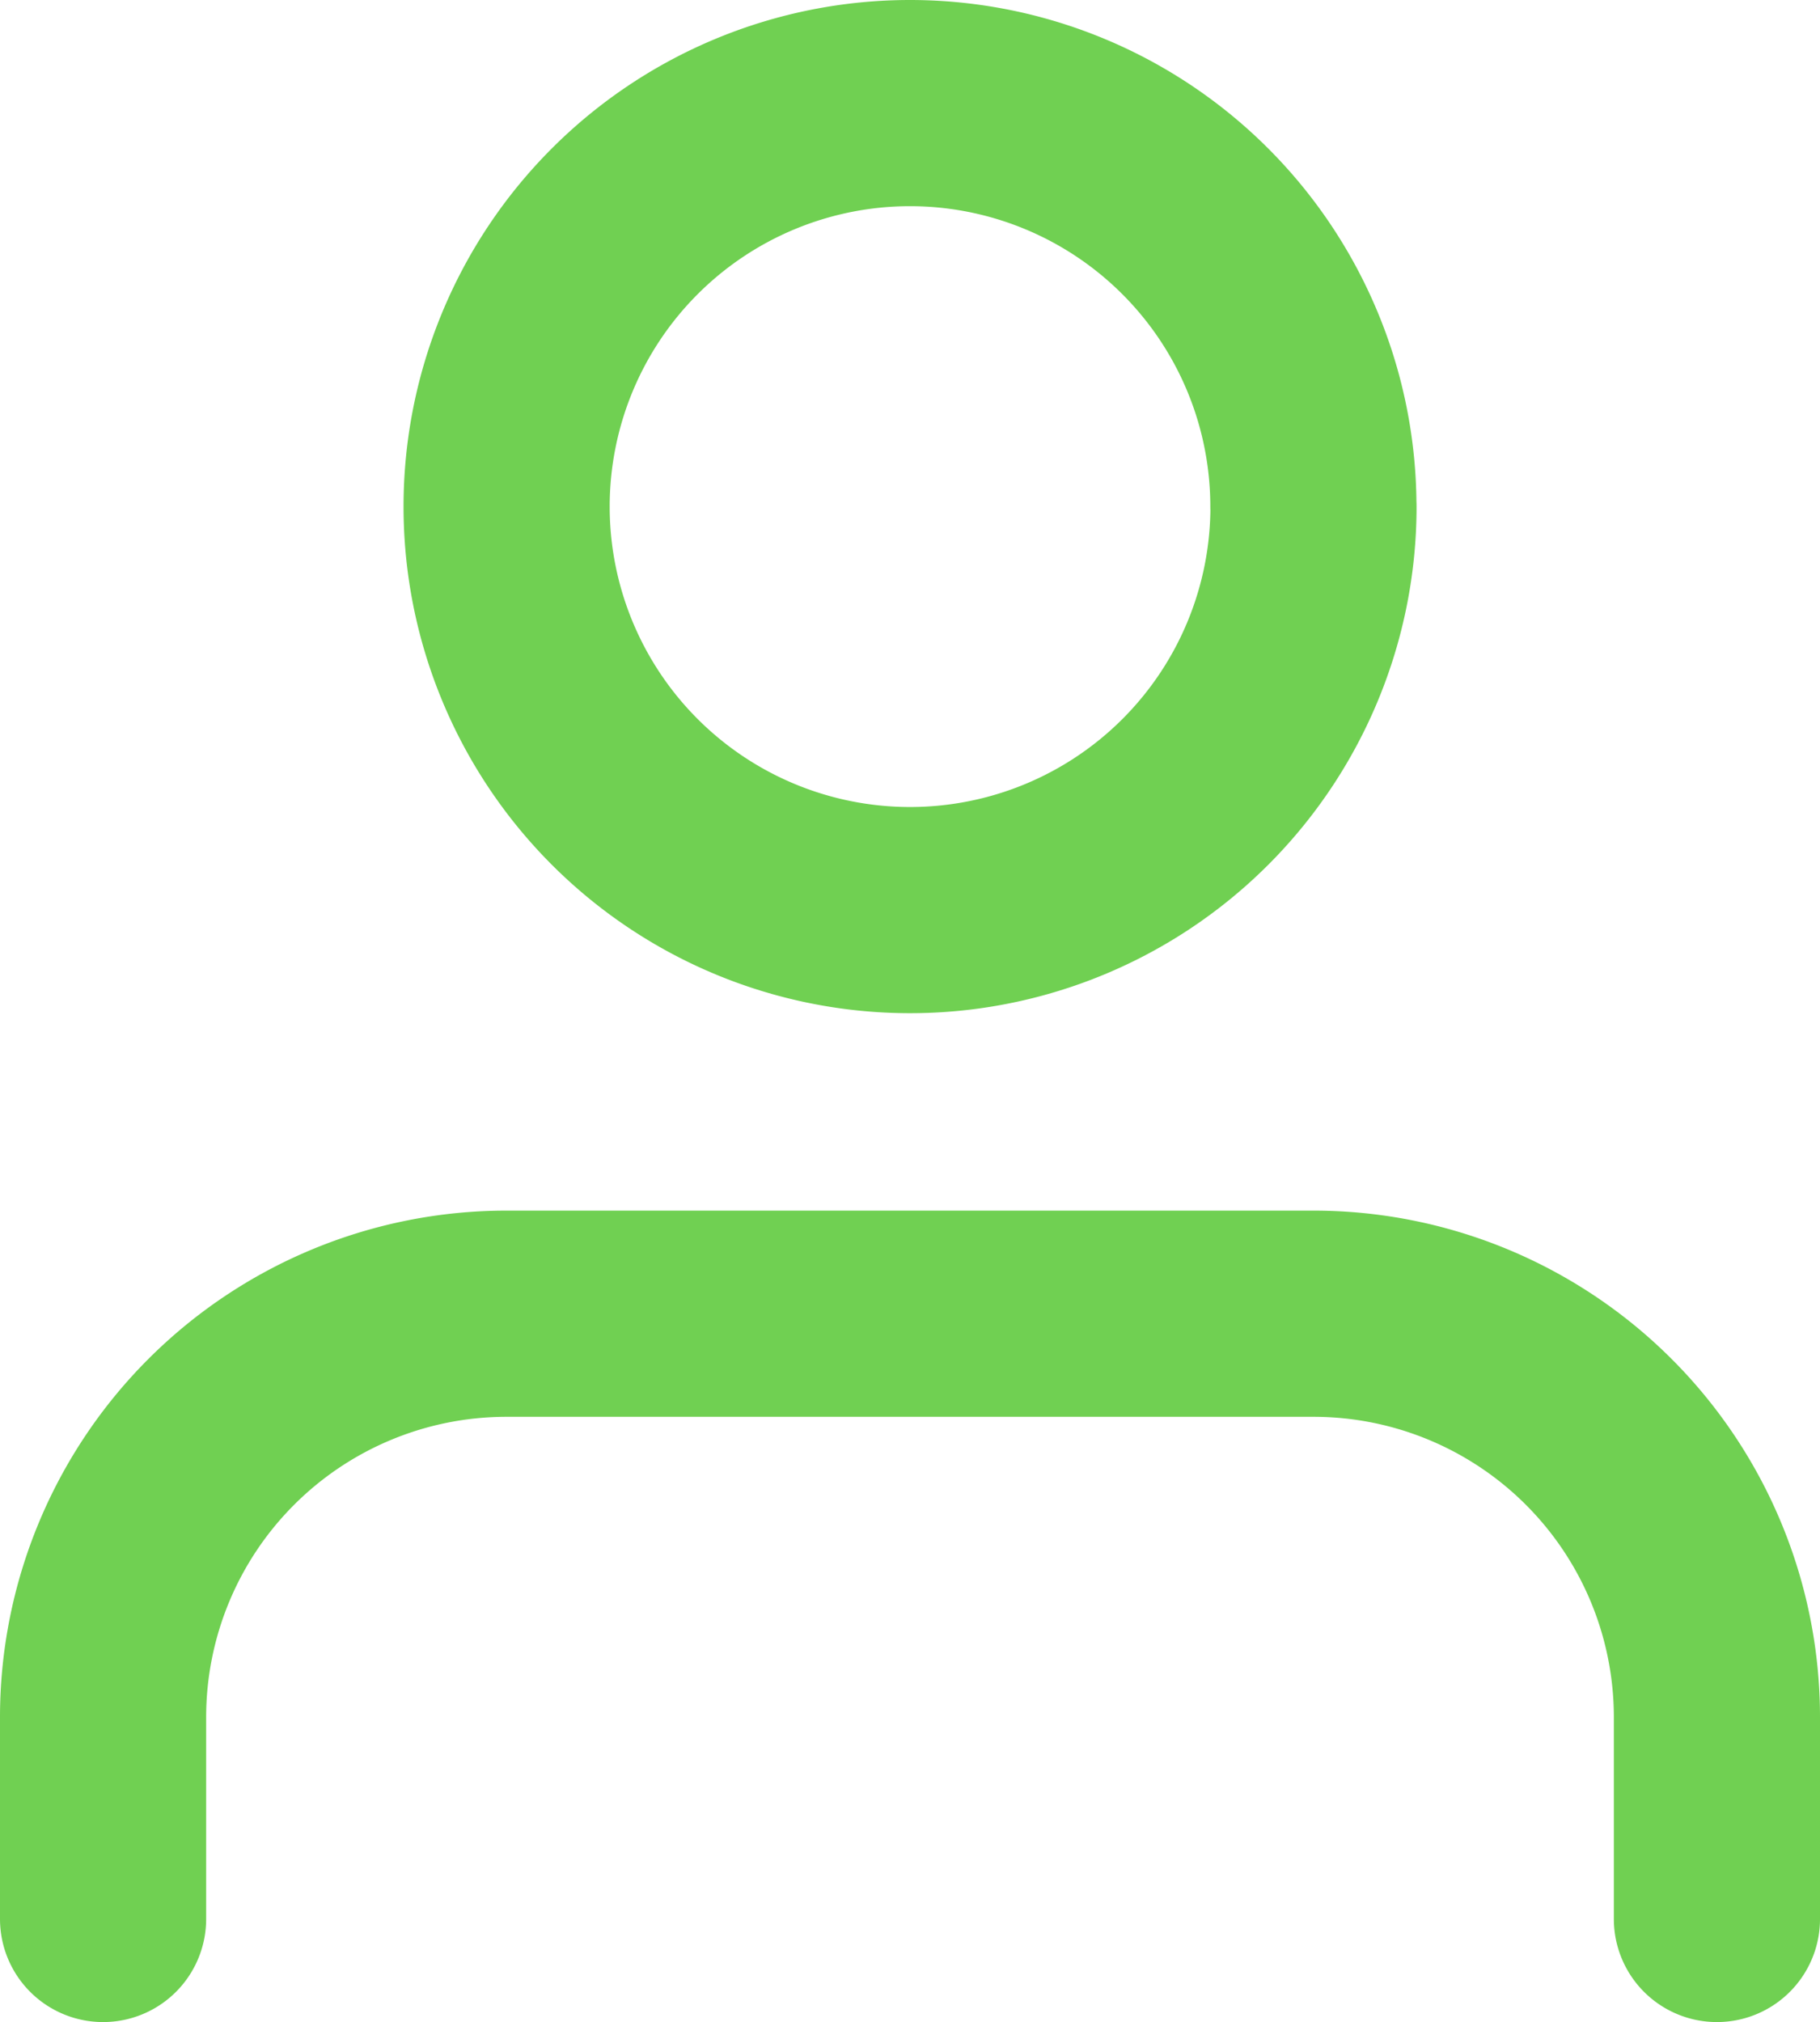 <svg xmlns="http://www.w3.org/2000/svg" width="17.657" height="19.614" viewBox="0 0 17.657 19.614">
  <g id="Icon_feather-user" data-name="Icon feather-user" transform="translate(-5 -3.5)">
    <path id="Trazado_313" data-name="Trazado 313" d="M21.657,28.371V26.414A3.914,3.914,0,0,0,17.743,22.5H9.914A3.914,3.914,0,0,0,6,26.414v1.957" transform="translate(0 -6.257)" fill="none" stroke="#70d052" stroke-linecap="round" stroke-linejoin="round" stroke-width="2"/>
    <path id="Trazado_314" data-name="Trazado 314" d="M19.829,8.414A3.914,3.914,0,1,1,15.914,4.5a3.914,3.914,0,0,1,3.914,3.914Z" transform="translate(-2.086 0)" fill="none" stroke="#70d052" stroke-linecap="round" stroke-linejoin="round" stroke-width="2"/>
  </g>
</svg>
